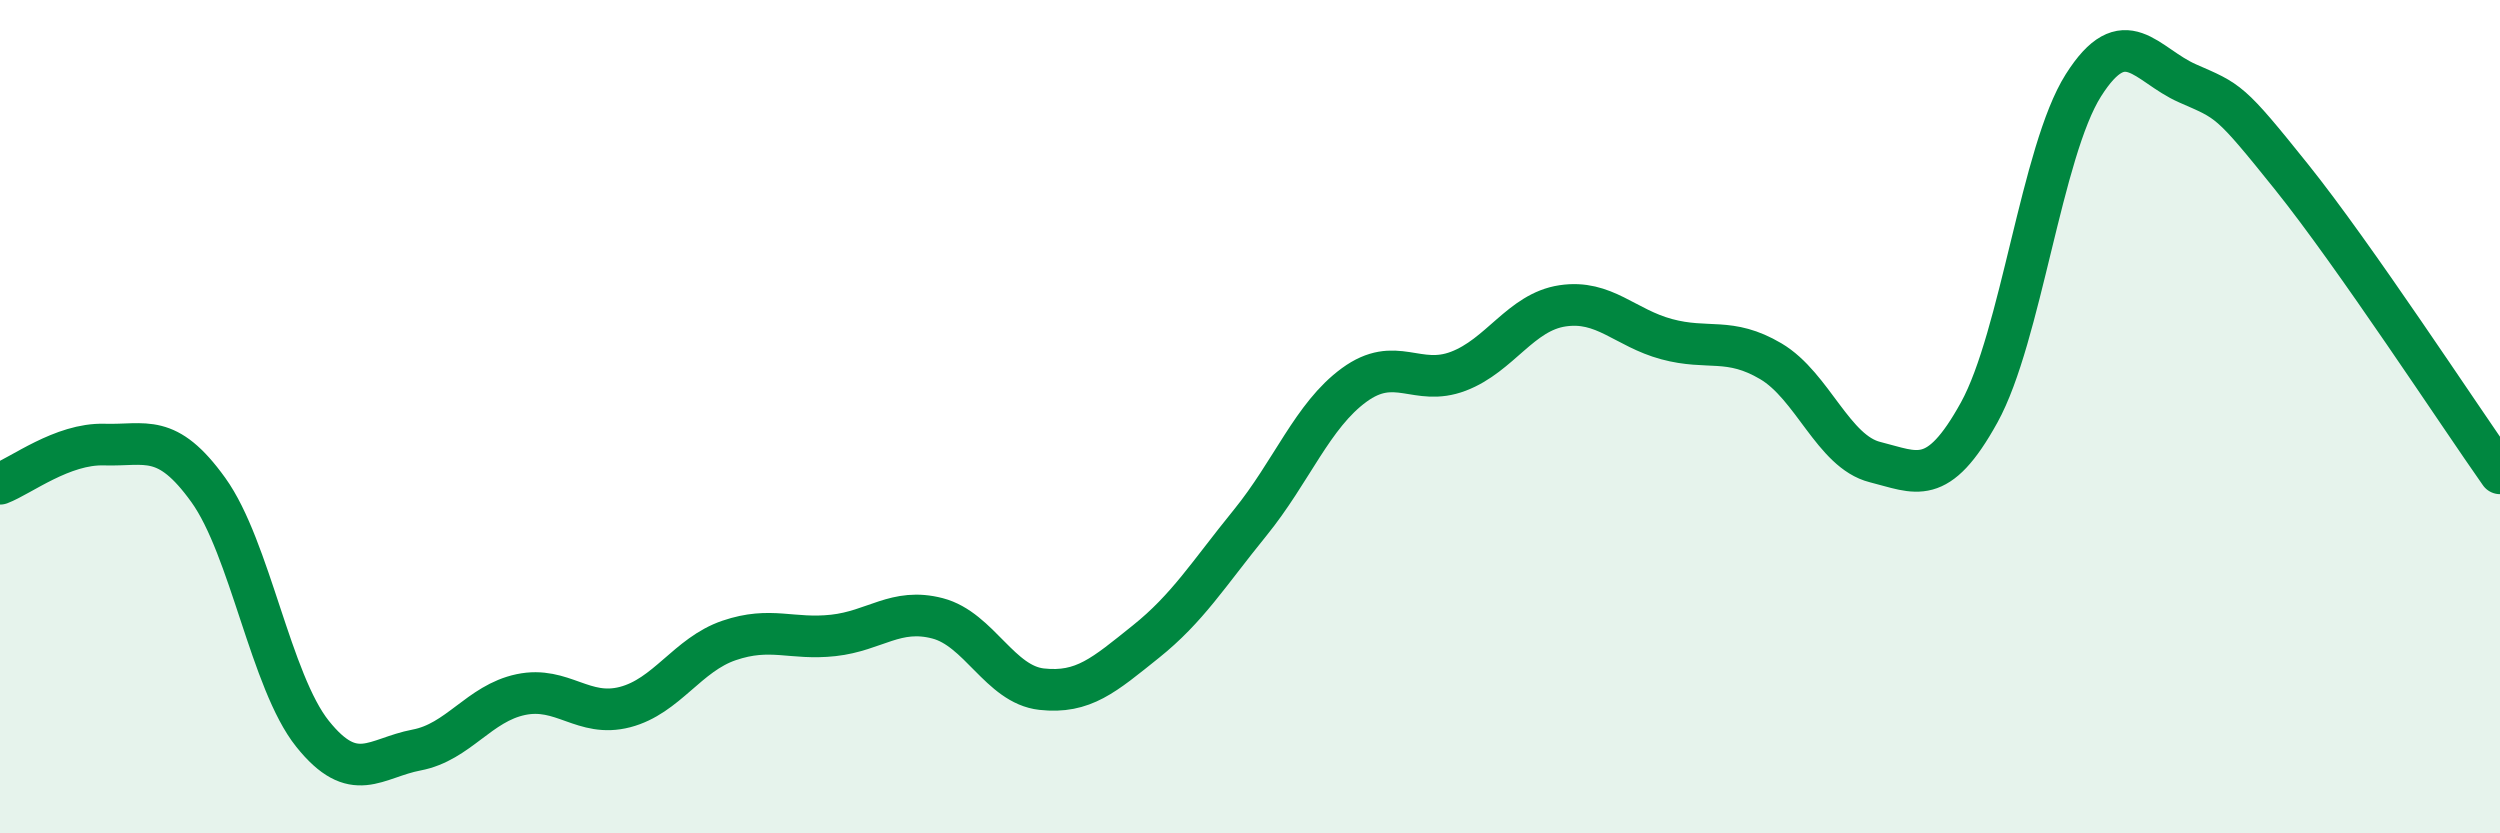 
    <svg width="60" height="20" viewBox="0 0 60 20" xmlns="http://www.w3.org/2000/svg">
      <path
        d="M 0,11.61 C 0.5,11.42 1.5,10.64 2.5,10.67 C 3.5,10.7 4,10.37 5,11.76 C 6,13.15 6.5,16.36 7.5,17.61 C 8.5,18.86 9,18.19 10,18 C 11,17.81 11.5,16.88 12.5,16.67 C 13.5,16.46 14,17.23 15,16.97 C 16,16.71 16.5,15.71 17.5,15.37 C 18.5,15.03 19,15.36 20,15.25 C 21,15.14 21.5,14.58 22.5,14.84 C 23.5,15.1 24,16.43 25,16.54 C 26,16.65 26.5,16.2 27.5,15.4 C 28.5,14.6 29,13.78 30,12.55 C 31,11.32 31.5,9.97 32.5,9.24 C 33.5,8.51 34,9.29 35,8.91 C 36,8.53 36.5,7.49 37.5,7.34 C 38.5,7.19 39,7.87 40,8.14 C 41,8.41 41.5,8.08 42.5,8.67 C 43.5,9.26 44,10.84 45,11.09 C 46,11.34 46.5,11.71 47.5,9.9 C 48.5,8.09 49,3.63 50,2.05 C 51,0.47 51.5,1.56 52.5,2 C 53.5,2.44 53.5,2.38 55,4.25 C 56.5,6.12 59,9.94 60,11.36L60 20L0 20Z"
        fill="#008740"
        opacity="0.1"
        stroke-linecap="round"
        stroke-linejoin="round"
      />
      <path
        d="M 0,11.61 C 0.5,11.42 1.5,10.64 2.5,10.67 C 3.5,10.7 4,10.37 5,11.76 C 6,13.15 6.5,16.36 7.5,17.61 C 8.5,18.86 9,18.19 10,18 C 11,17.81 11.5,16.88 12.5,16.67 C 13.5,16.46 14,17.23 15,16.97 C 16,16.71 16.5,15.71 17.5,15.37 C 18.5,15.03 19,15.36 20,15.25 C 21,15.14 21.5,14.58 22.5,14.84 C 23.5,15.1 24,16.43 25,16.54 C 26,16.65 26.5,16.2 27.5,15.4 C 28.5,14.6 29,13.78 30,12.55 C 31,11.32 31.5,9.97 32.5,9.24 C 33.5,8.51 34,9.29 35,8.91 C 36,8.53 36.5,7.49 37.5,7.34 C 38.5,7.19 39,7.87 40,8.14 C 41,8.41 41.5,8.08 42.5,8.67 C 43.5,9.26 44,10.84 45,11.09 C 46,11.34 46.5,11.71 47.5,9.9 C 48.5,8.09 49,3.63 50,2.05 C 51,0.47 51.5,1.56 52.5,2 C 53.5,2.44 53.5,2.38 55,4.25 C 56.5,6.12 59,9.94 60,11.36"
        stroke="#008740"
        stroke-width="1"
        fill="none"
        stroke-linecap="round"
        stroke-linejoin="round"
      />
    </svg>
  